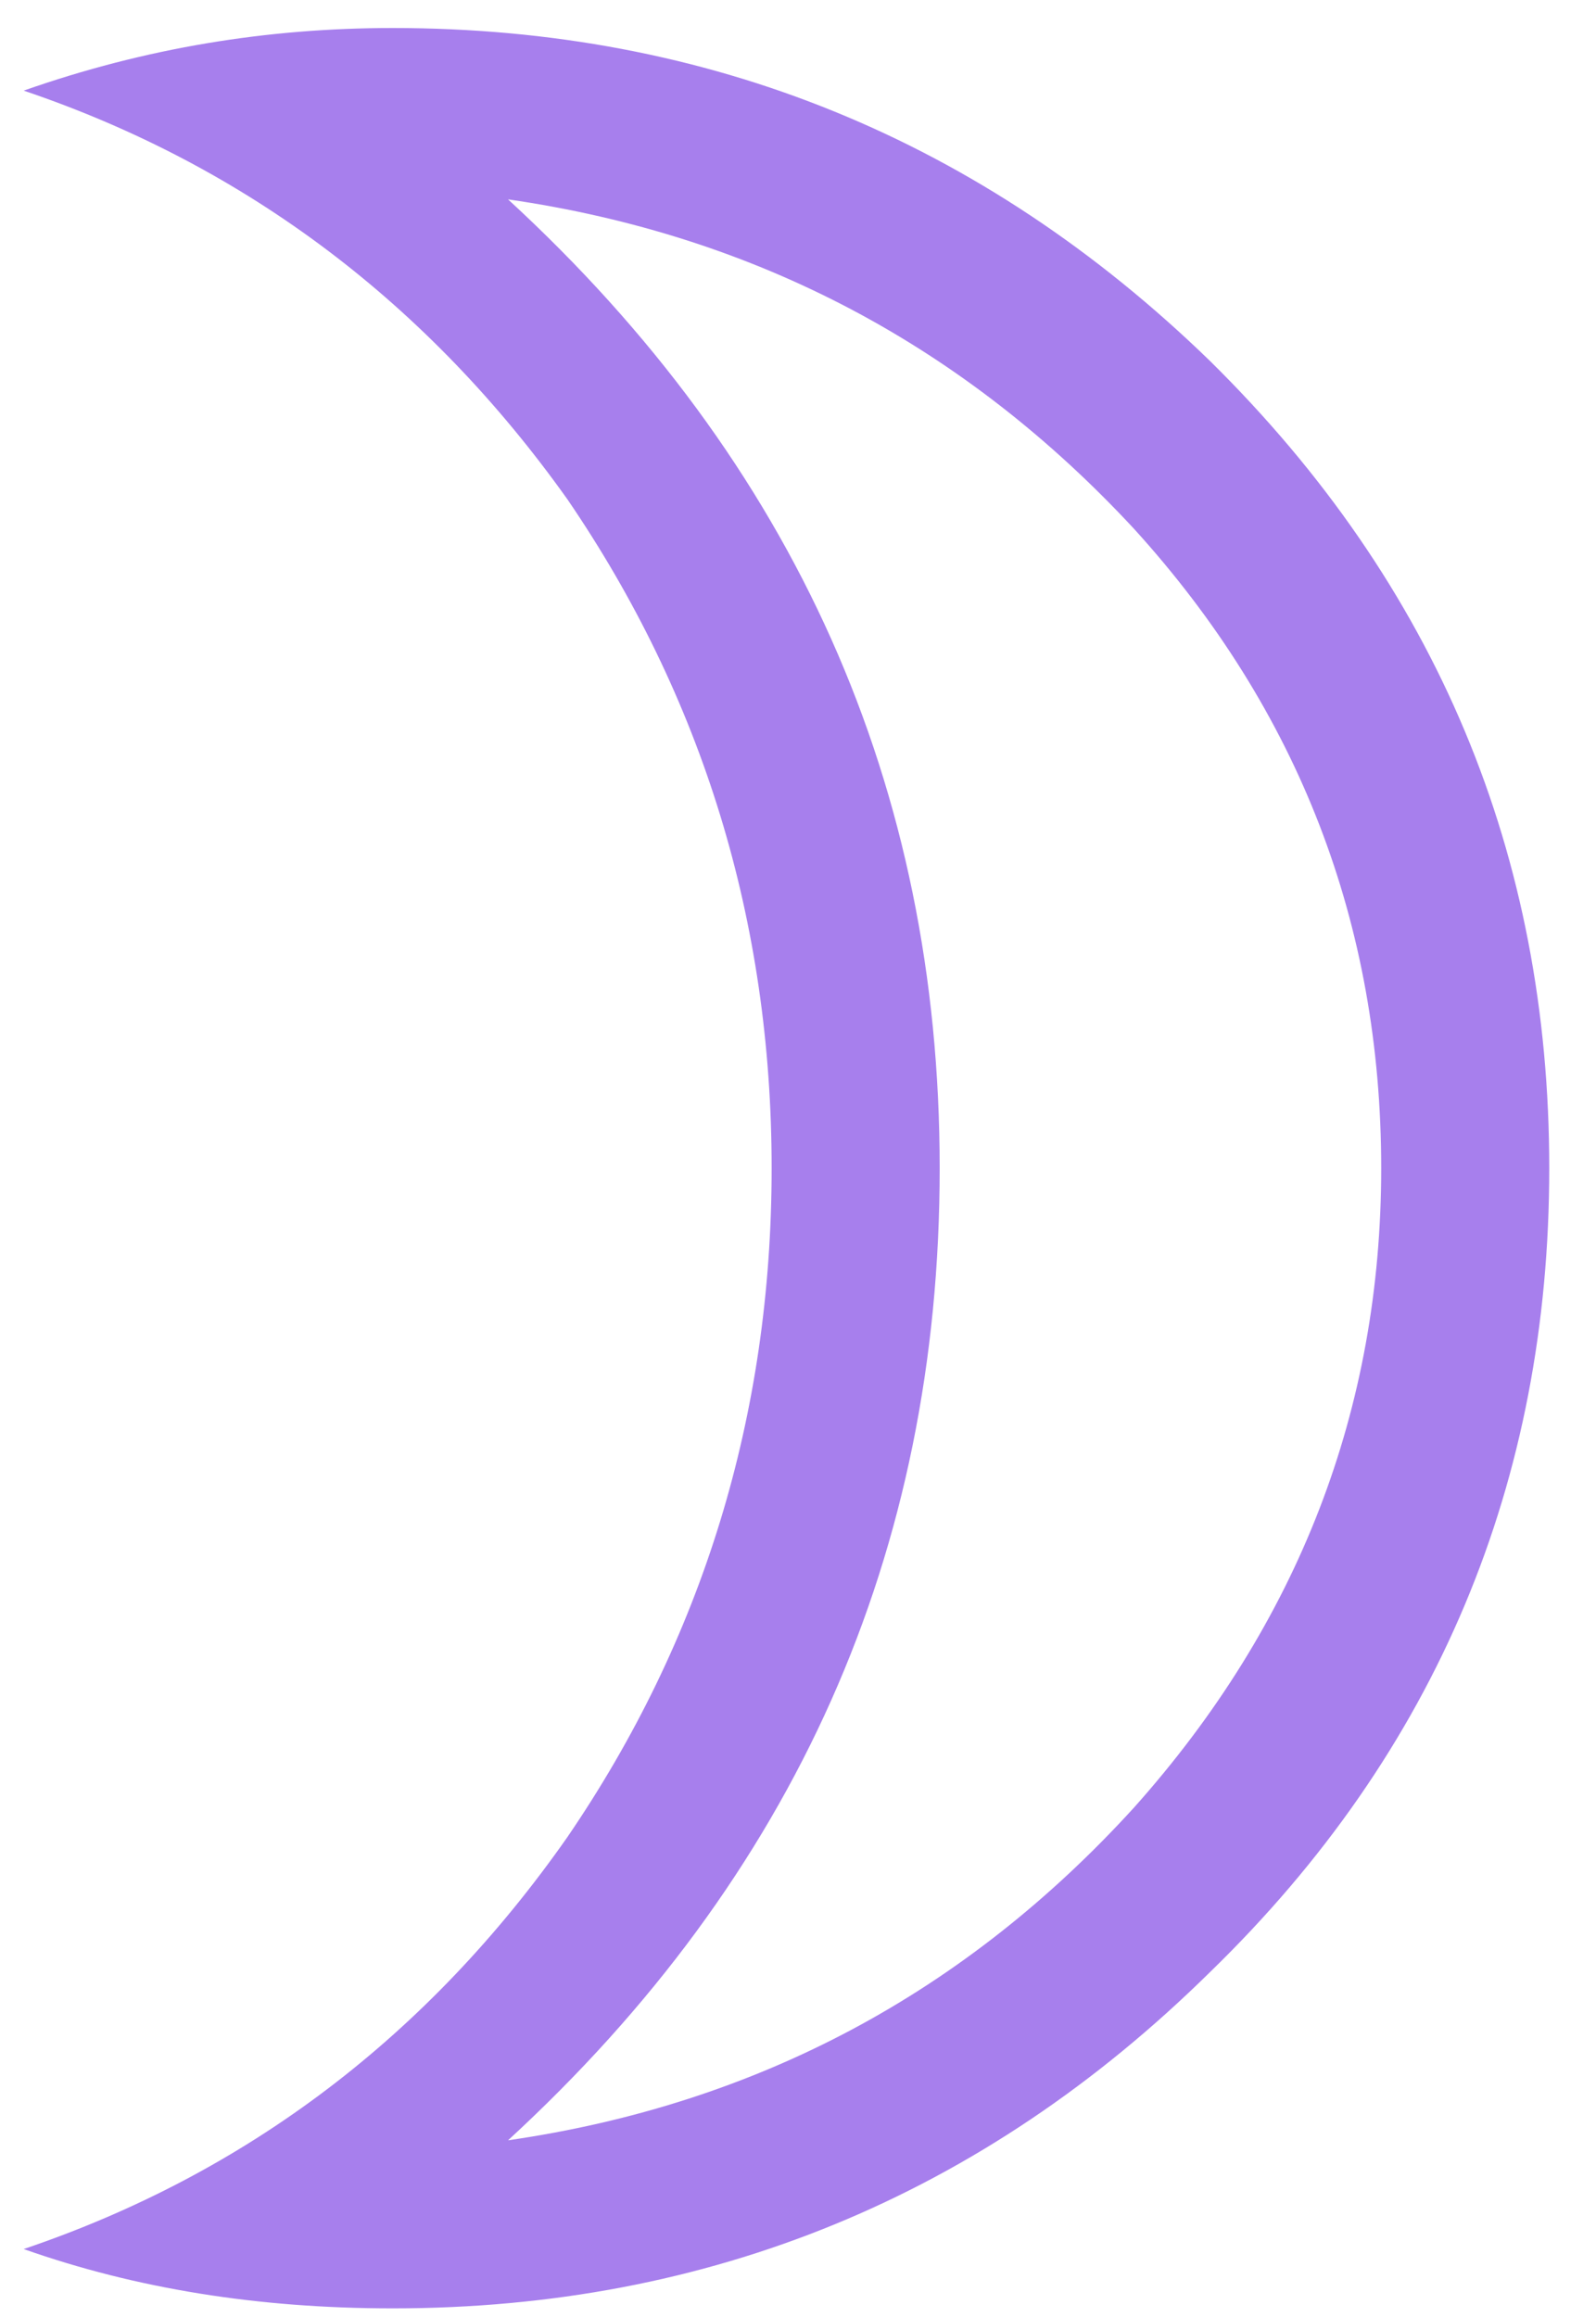 <svg width="31" height="45" xmlns="http://www.w3.org/2000/svg"><path d="M7.628 44.832c6.144 0 11.456-2.176 15.872-6.528 4.416-4.288 6.592-9.536 6.592-15.616S27.916 11.36 23.5 7.008C19.084 2.72 13.772.544 7.628.544 5.196.544 2.828.928.46 1.76c4.352 1.472 7.872 4.16 10.56 7.936 2.624 3.84 3.968 8.192 3.968 12.992 0 4.8-1.344 9.152-3.968 12.992-2.688 3.84-6.208 6.528-10.56 8 2.176.768 4.544 1.152 7.168 1.152zm2.24-3.264c5.568-5.12 8.384-11.392 8.384-18.88 0-7.424-2.816-13.696-8.384-18.816 4.864.704 8.896 2.88 12.16 6.4 3.2 3.52 4.8 7.68 4.8 12.416 0 4.672-1.6 8.832-4.8 12.416-3.264 3.584-7.296 5.76-12.16 6.464z" fill="#A77FED"/></svg>
